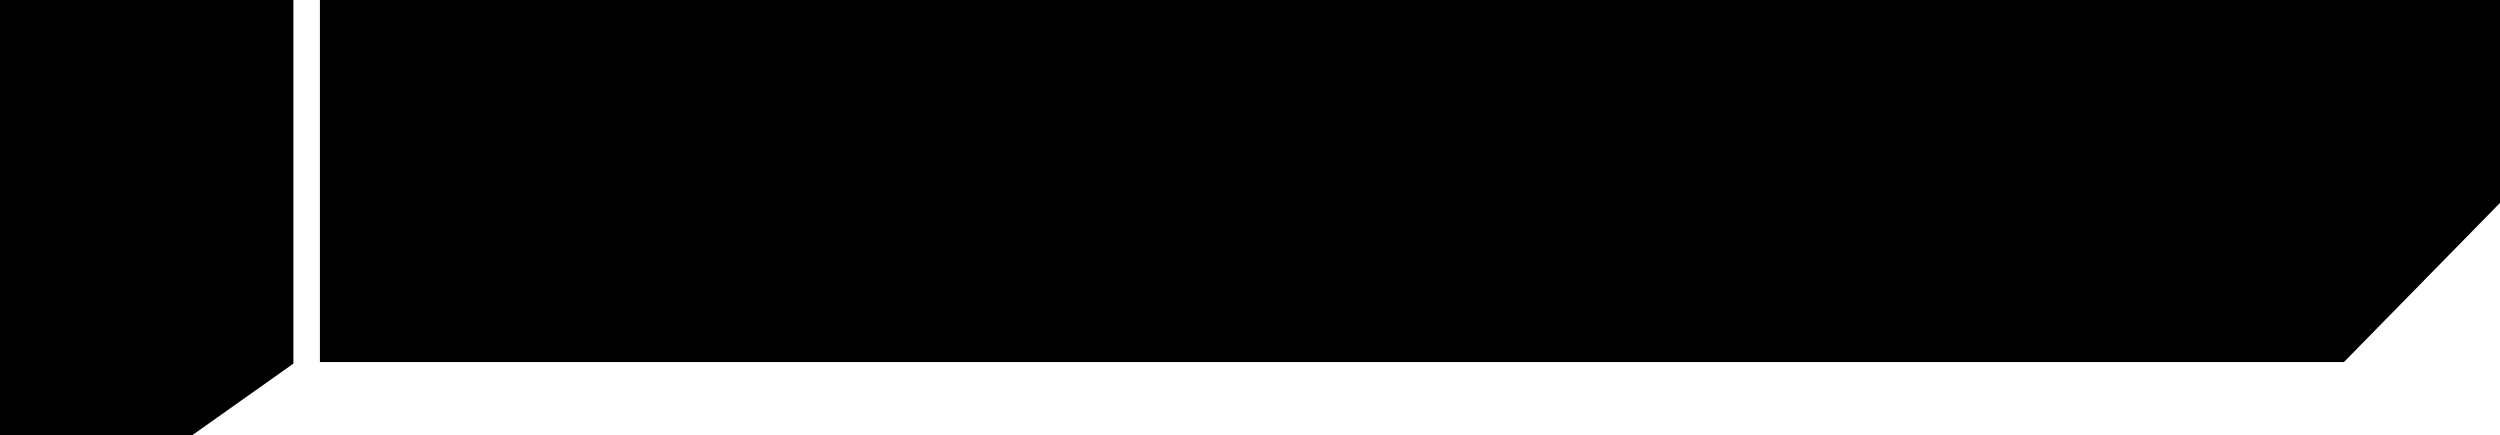 <?xml version="1.0" encoding="utf-8"?>
<!-- Generator: Adobe Illustrator 28.1.0, SVG Export Plug-In . SVG Version: 6.00 Build 0)  -->
<svg version="1.1" xmlns="http://www.w3.org/2000/svg" xmlns:xlink="http://www.w3.org/1999/xlink" x="0px" y="0px"
	 viewBox="0 0 160.2 27.9" style="enable-background:new 0 0 160.2 27.9;" xml:space="preserve">
<style type="text/css">
	.st0{display:none;}
	.st1{display:inline;opacity:0.5;}
</style>
<g id="Layer_1">
	<g>
		<path d="M20.5,0c46.6,0,139.8,0,139.8,0v12.9l-10.1,10.3c0,0-127.5,0-129.7,0C20.5,14.8,20.5,7.4,20.5,0z"/>
		<path d="M18.8,0c0,7.5,0,23.3,0,23.3l-6.5,4.6c0,0-8.4,0-12.3,0C0,18.2,0,9.1,0,0C6.3,0,12.5,0,18.8,0z"/>
		<polygon class="st0" points="13.1,22.2 18.8,18.3 10,22.2 		"/>
	</g>
</g>
<g id="Layer_3" class="st0">
</g>
<g id="Layer_2" class="st0">
	<polyline class="st1" points="188,10.1 178.2,18.1 162.3,18.3 188,0.3 188,9.8 	"/>
</g>
</svg>
